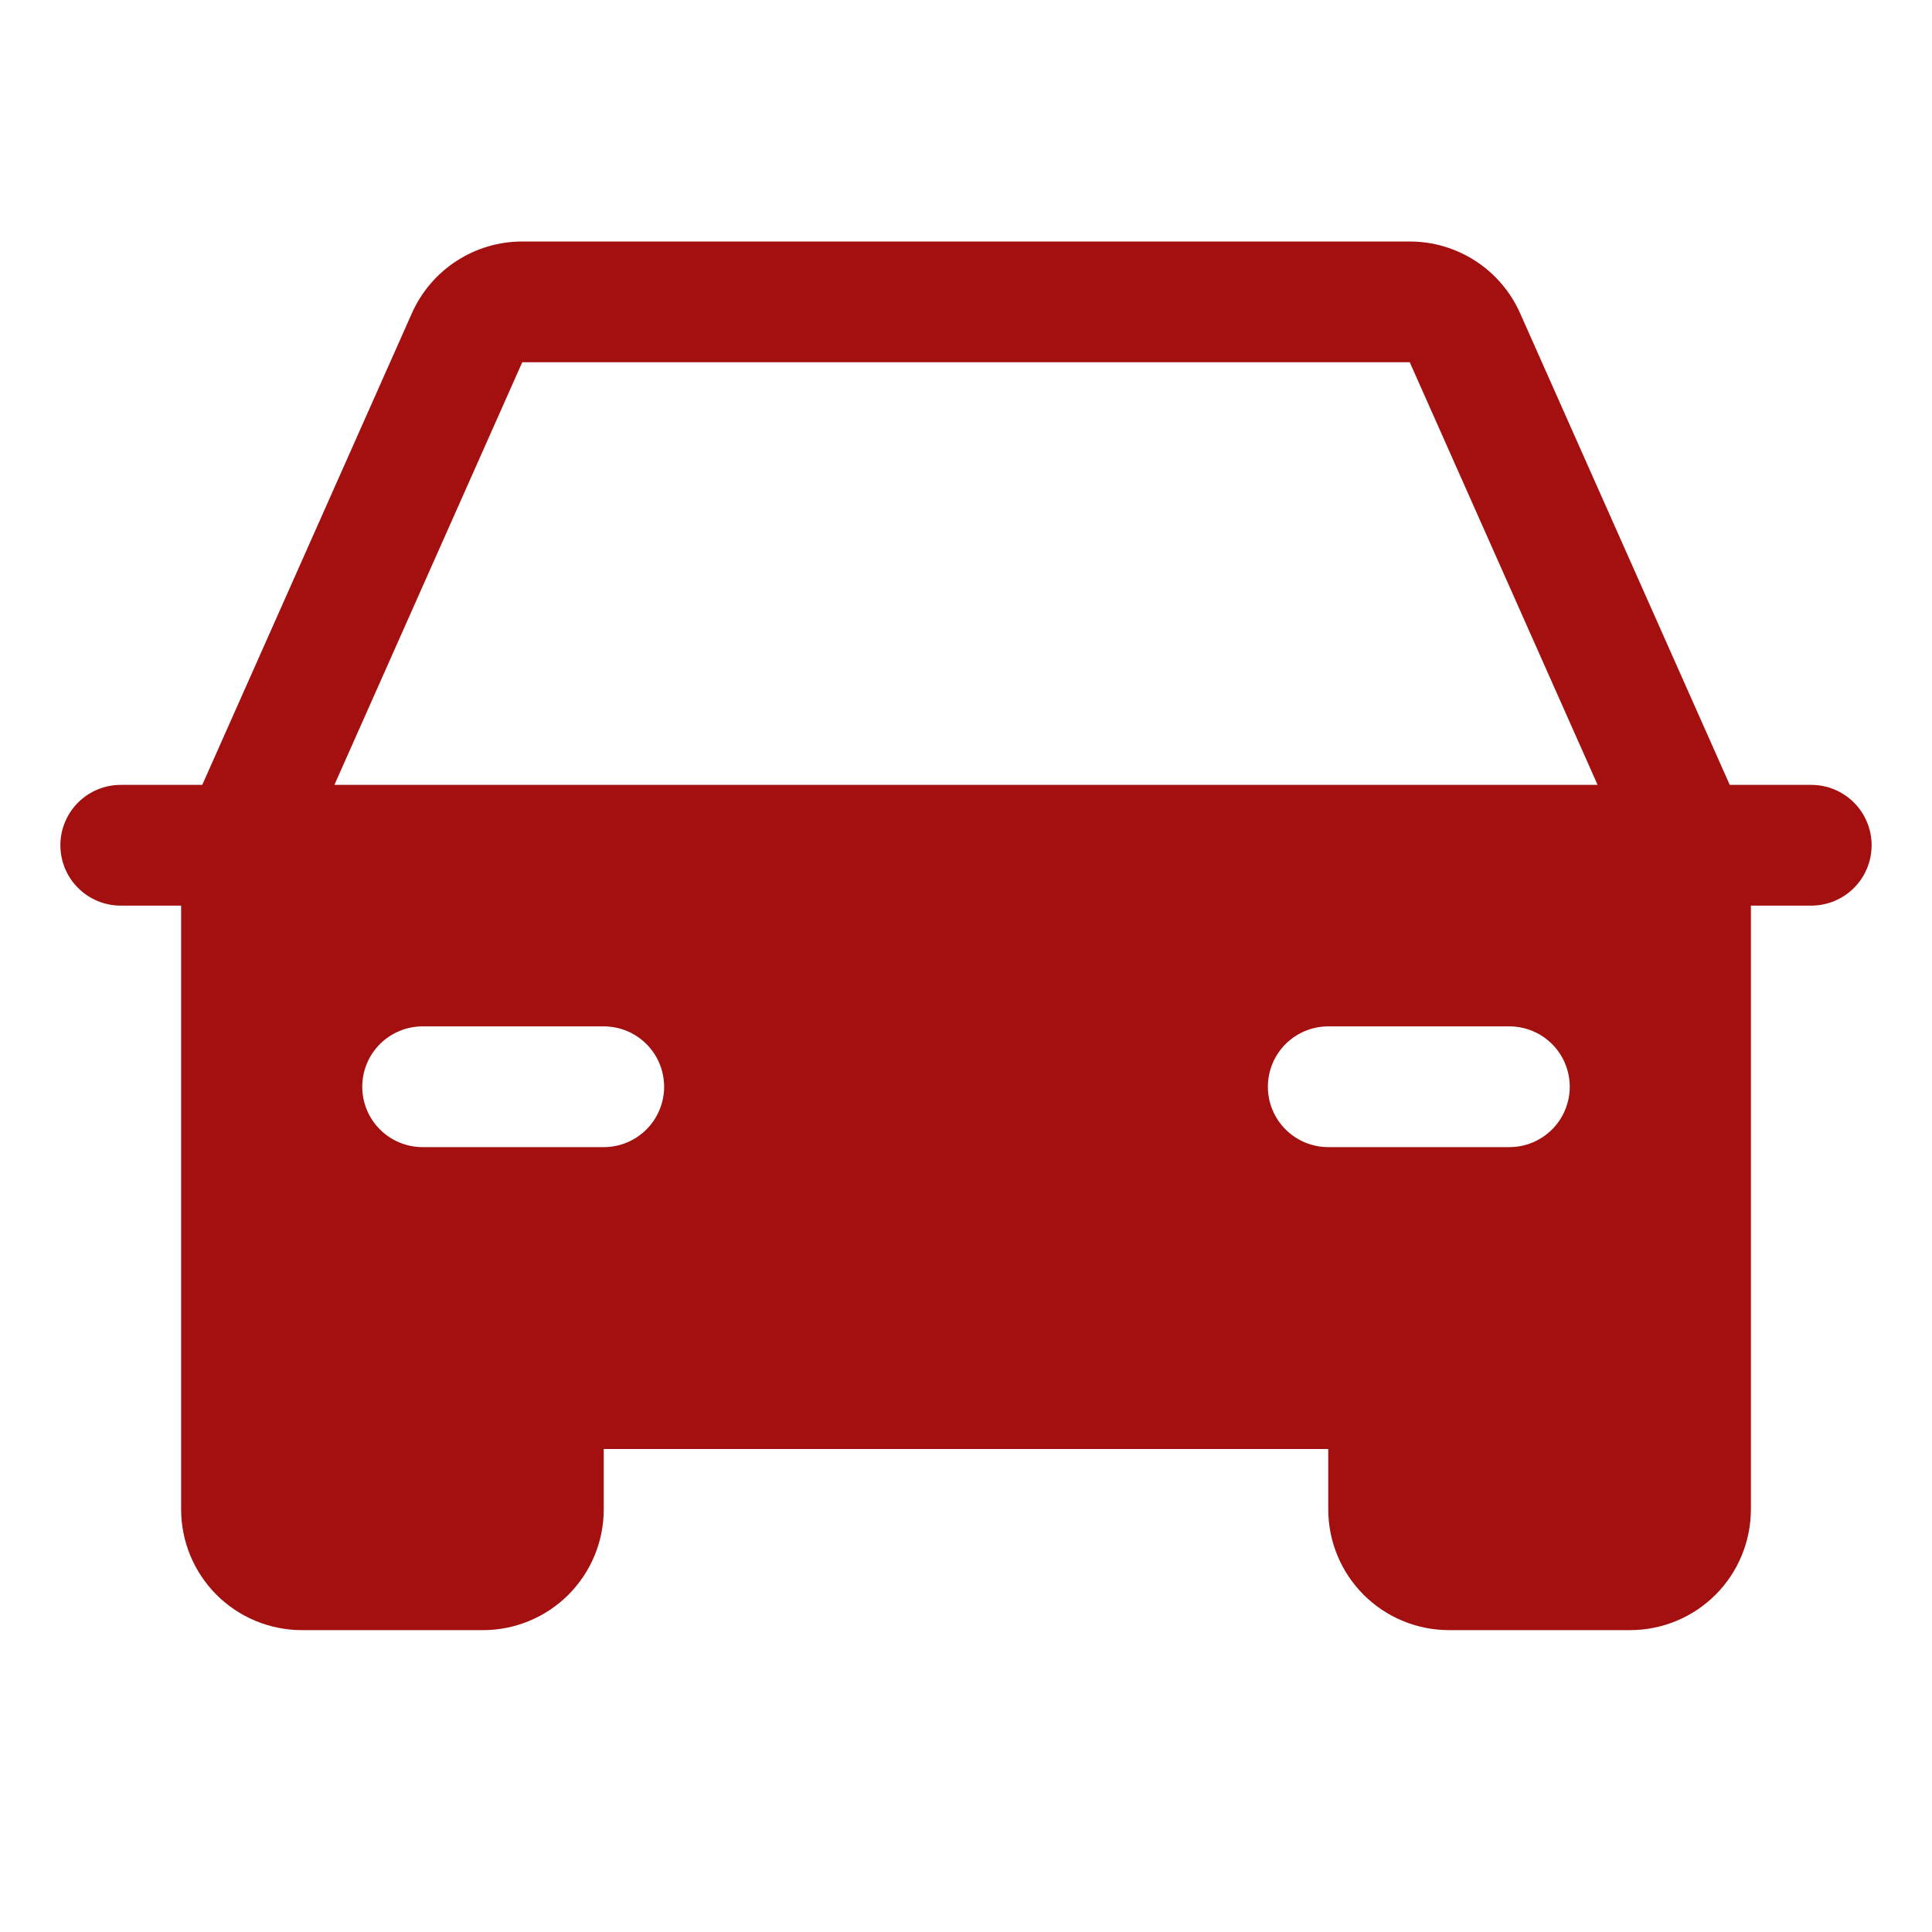 <?xml version="1.0" encoding="UTF-8"?> <svg xmlns="http://www.w3.org/2000/svg" width="256" height="256" viewBox="0 0 256 256" fill="none"><g clip-path="url(#clip0_184_109)"><path d="M240 104H229.2L201.42 41.5C200.163 38.672 198.113 36.27 195.518 34.584C192.923 32.898 189.895 32 186.8 32H69.2C66.105 32 63.077 32.898 60.482 34.584C57.887 36.27 55.837 38.672 54.58 41.5L26.8 104H16C13.878 104 11.843 104.843 10.343 106.343C8.843 107.843 8 109.878 8 112C8 114.122 8.843 116.157 10.343 117.657C11.843 119.157 13.878 120 16 120H24V200C24 204.243 25.686 208.313 28.686 211.314C31.687 214.314 35.757 216 40 216H64C68.243 216 72.313 214.314 75.314 211.314C78.314 208.313 80 204.243 80 200V192H176V200C176 204.243 177.686 208.313 180.686 211.314C183.687 214.314 187.757 216 192 216H216C220.243 216 224.313 214.314 227.314 211.314C230.314 208.313 232 204.243 232 200V120H240C242.122 120 244.157 119.157 245.657 117.657C247.157 116.157 248 114.122 248 112C248 109.878 247.157 107.843 245.657 106.343C244.157 104.843 242.122 104 240 104ZM80 152H56C53.878 152 51.843 151.157 50.343 149.657C48.843 148.157 48 146.122 48 144C48 141.878 48.843 139.843 50.343 138.343C51.843 136.843 53.878 136 56 136H80C82.122 136 84.157 136.843 85.657 138.343C87.157 139.843 88 141.878 88 144C88 146.122 87.157 148.157 85.657 149.657C84.157 151.157 82.122 152 80 152ZM200 152H176C173.878 152 171.843 151.157 170.343 149.657C168.843 148.157 168 146.122 168 144C168 141.878 168.843 139.843 170.343 138.343C171.843 136.843 173.878 136 176 136H200C202.122 136 204.157 136.843 205.657 138.343C207.157 139.843 208 141.878 208 144C208 146.122 207.157 148.157 205.657 149.657C204.157 151.157 202.122 152 200 152ZM44.31 104L69.2 48H186.8L211.69 104H44.31Z" fill="#A40F0F"></path></g><defs><clipPath id="clip0_184_109"><rect width="256" height="256" fill="white"></rect></clipPath></defs></svg> 